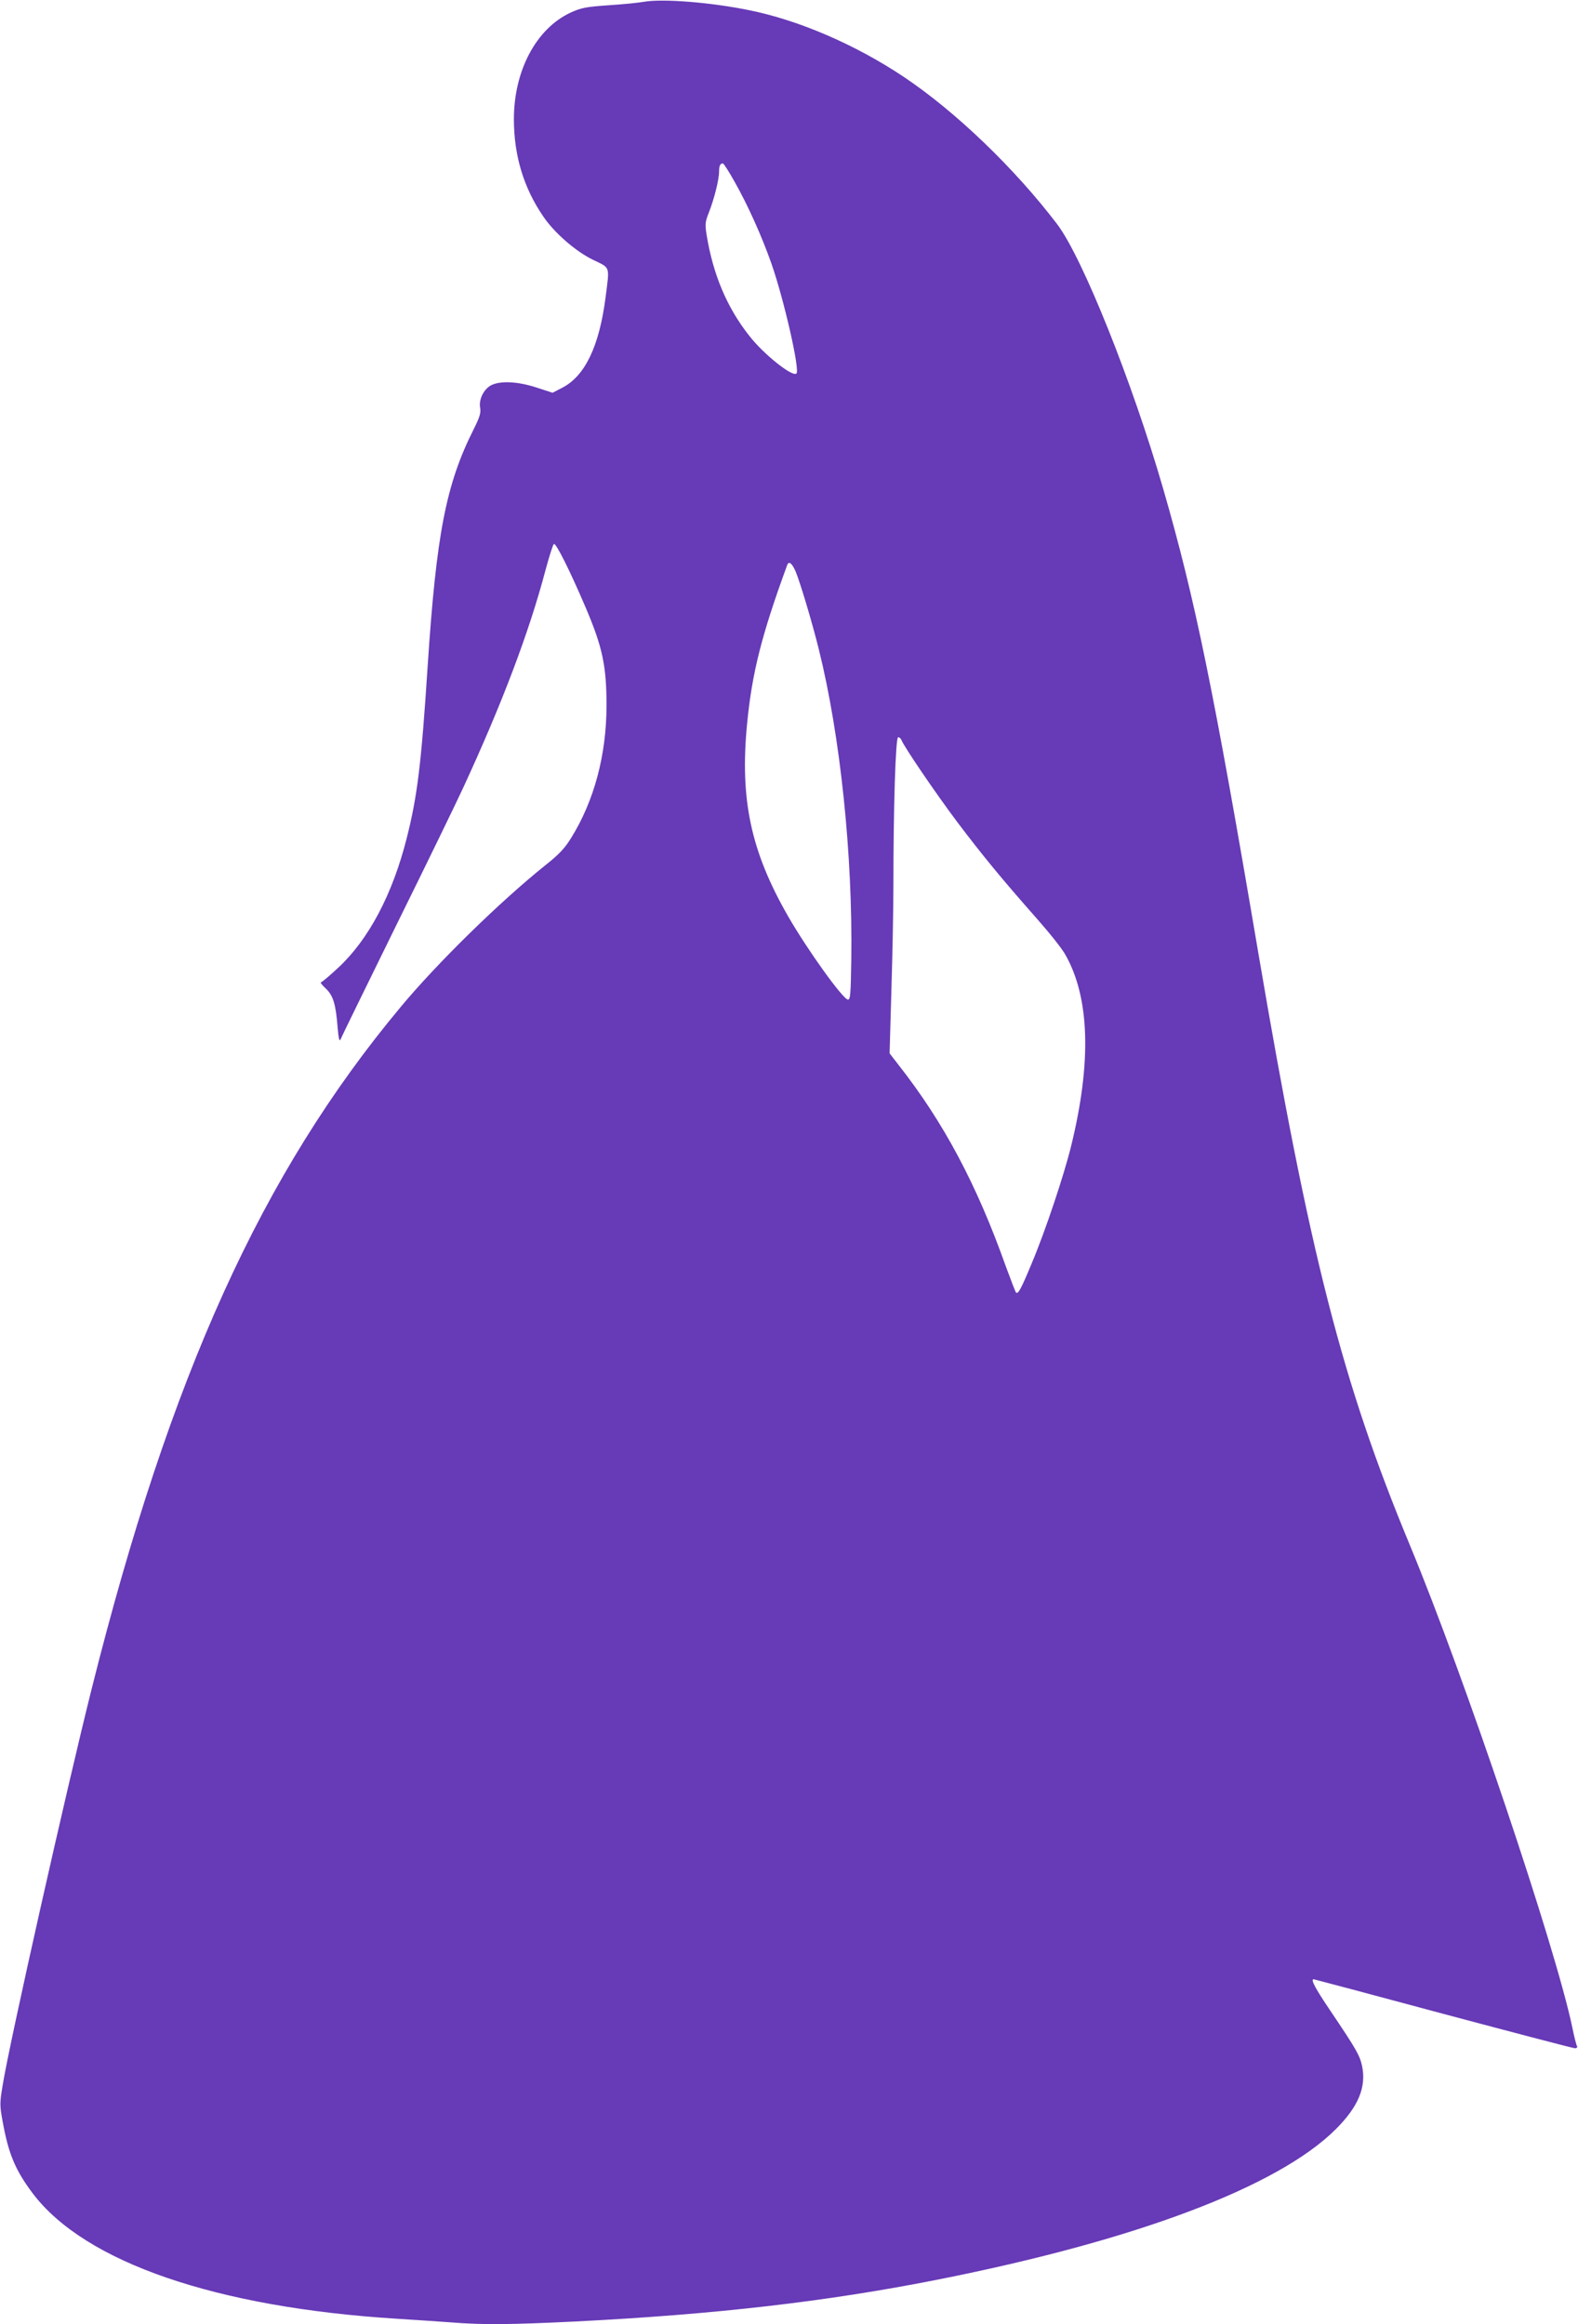 <?xml version="1.0" standalone="no"?>
<!DOCTYPE svg PUBLIC "-//W3C//DTD SVG 20010904//EN"
 "http://www.w3.org/TR/2001/REC-SVG-20010904/DTD/svg10.dtd">
<svg version="1.0" xmlns="http://www.w3.org/2000/svg"
 width="869pt" height="1280pt" viewBox="0 0 869 1280"
 preserveAspectRatio="xMidYMid meet">
<g transform="translate(0,1280) scale(0.1,-0.1)"
fill="#673ab7" stroke="none">
<path d="M3545 12790 c-27 -5 -115 -14 -194 -19 -128 -9 -150 -14 -210 -41
-188 -88 -311 -319 -311 -586 0 -199 53 -377 161 -535 61 -91 180 -194 275
-240 97 -47 91 -31 69 -206 -35 -270 -113 -433 -238 -498 l-54 -28 -89 29
c-104 34 -200 38 -250 12 -41 -22 -68 -79 -60 -123 5 -27 -1 -50 -34 -116
-154 -305 -207 -579 -255 -1309 -35 -540 -57 -716 -115 -945 -78 -310 -210
-559 -377 -714 -48 -45 -91 -81 -96 -81 -5 0 7 -15 26 -33 42 -39 56 -87 66
-212 5 -62 10 -84 16 -70 4 11 144 297 310 635 167 338 331 676 365 750 216
467 365 862 454 1200 20 74 40 138 46 144 10 10 87 -143 174 -347 94 -220 116
-324 116 -542 0 -272 -68 -526 -195 -730 -35 -57 -66 -90 -143 -151 -248 -199
-592 -535 -795 -779 -765 -917 -1269 -2028 -1702 -3755 -137 -546 -455 -1960
-490 -2182 -17 -101 -17 -111 0 -204 32 -176 69 -265 165 -393 287 -380 1010
-629 2010 -691 96 -6 230 -15 298 -20 170 -14 328 -12 677 5 775 39 1390 110
2000 231 1095 217 1875 512 2192 829 123 123 168 230 144 347 -13 59 -31 91
-173 302 -84 124 -112 176 -94 176 2 0 323 -85 712 -190 390 -104 717 -190
727 -190 10 0 15 5 12 11 -4 5 -16 52 -26 102 -92 443 -595 1936 -895 2658
-372 896 -552 1599 -835 3264 -244 1439 -348 1947 -523 2552 -170 588 -445
1275 -584 1458 -235 309 -561 622 -847 813 -264 176 -576 311 -850 366 -216
44 -478 64 -580 46z m501 -992 c73 -129 150 -301 202 -449 69 -197 158 -587
138 -606 -21 -21 -181 106 -260 208 -124 157 -200 340 -235 557 -9 58 -8 70
14 125 28 72 55 178 55 223 0 31 6 44 21 44 4 0 34 -46 65 -102z m335 -2144
c25 -60 90 -276 128 -429 119 -479 187 -1133 179 -1710 -3 -187 -5 -220 -18
-220 -27 0 -223 273 -330 459 -205 357 -266 642 -226 1058 27 281 80 491 221
876 9 24 26 11 46 -34z m583 -929 c14 -37 189 -294 306 -450 142 -188 250
-319 439 -533 69 -78 141 -168 158 -200 134 -236 145 -591 32 -1052 -40 -163
-142 -469 -218 -649 -58 -140 -75 -171 -86 -159 -3 3 -28 68 -56 144 -161 453
-343 794 -592 1111 l-48 62 10 351 c6 193 11 453 11 578 0 430 12 812 26 812
6 0 15 -7 18 -15z"/>
</g>
</svg>

